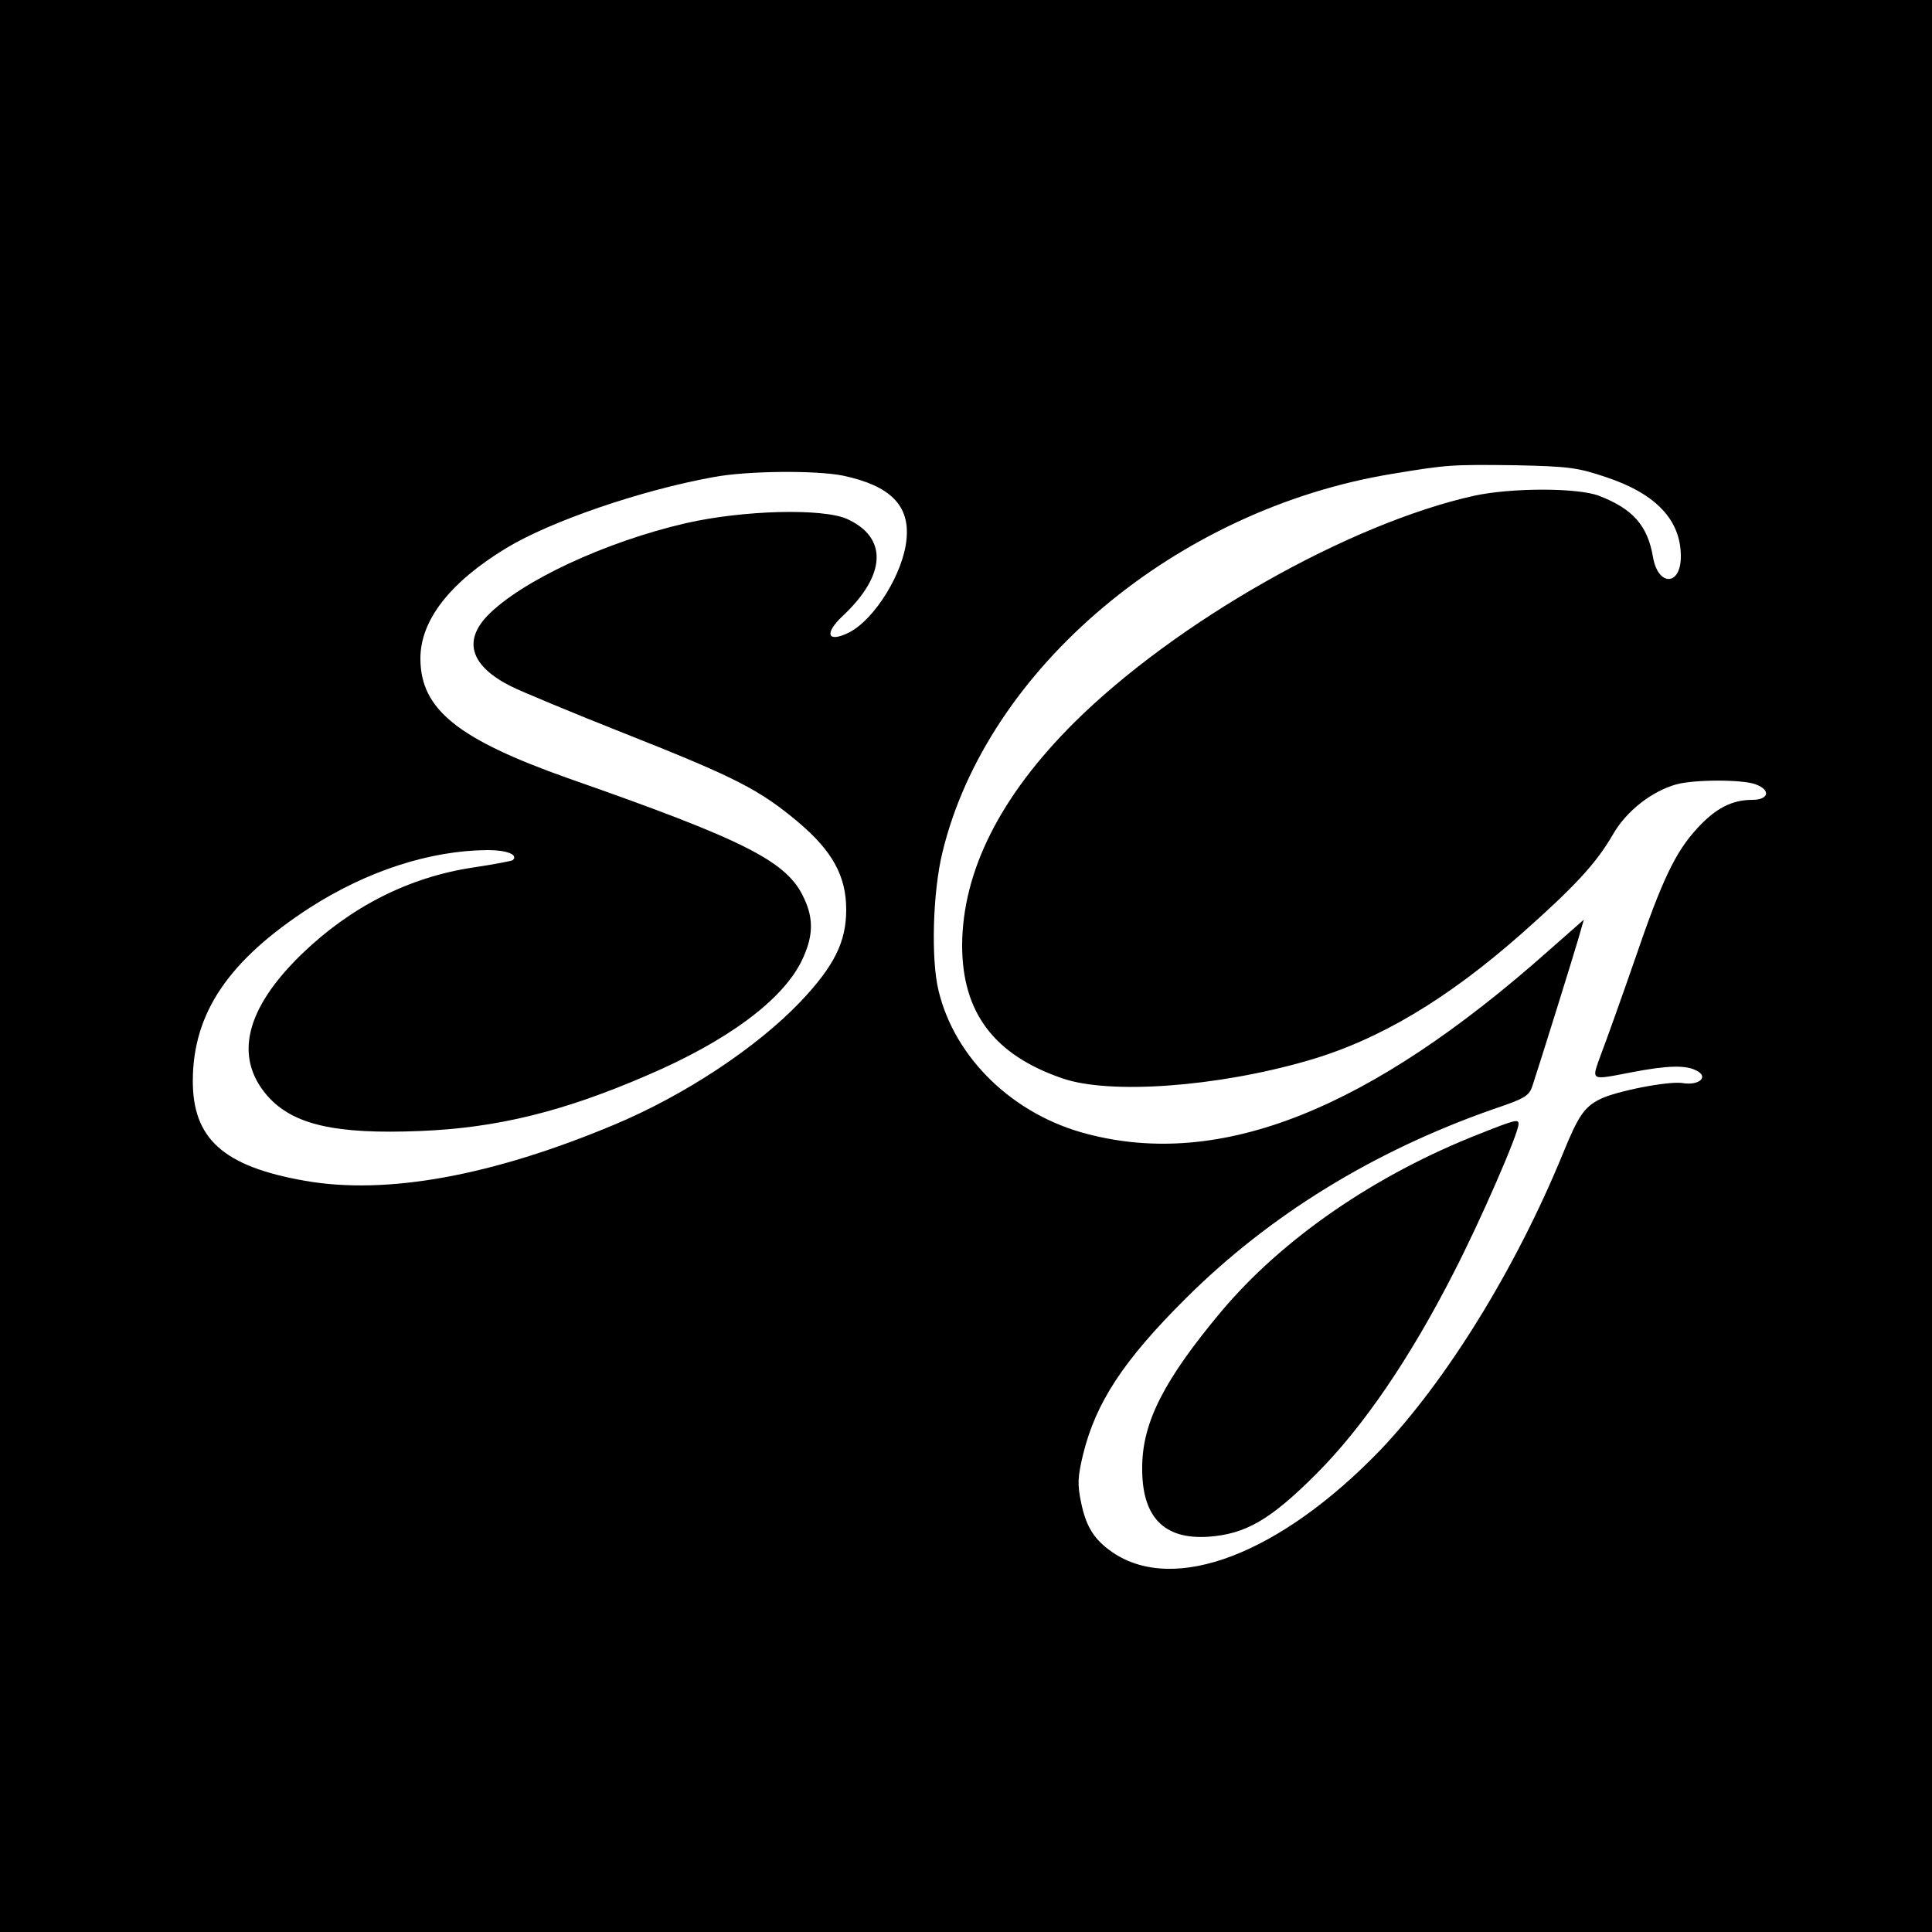 <?xml version="1.0" standalone="no"?>
<!DOCTYPE svg PUBLIC "-//W3C//DTD SVG 20010904//EN"
 "http://www.w3.org/TR/2001/REC-SVG-20010904/DTD/svg10.dtd">
<svg version="1.0" xmlns="http://www.w3.org/2000/svg"
 width="500pt" height="500pt" viewBox="0 0 500 500"
 preserveAspectRatio="xMidYMid meet">
<g transform="translate(0,500) scale(0.1,-0.1)"
fill="#000000" stroke="none">
<path d="M0 2500 l0 -2500 2500 0 2500 0 0 2500 0 2500 -2500 0 -2500 0 0
-2500z m4157 1265 c129 -43 193 -111 193 -205 0 -77 -59 -78 -72 -2 -14 82
-52 125 -140 159 -56 21 -226 21 -323 0 -324 -72 -772 -326 -1035 -587 -192
-191 -289 -385 -290 -576 0 -174 82 -284 260 -345 123 -42 399 -22 634 46 184
53 360 158 553 328 140 124 194 183 237 257 34 60 100 112 164 130 47 13 173
13 206 0 40 -15 33 -40 -9 -40 -53 0 -95 -22 -142 -73 -57 -62 -91 -132 -163
-343 -34 -98 -73 -207 -86 -241 -26 -72 -31 -69 79 -48 93 18 141 19 168 4 32
-16 6 -39 -36 -32 -36 6 -174 -21 -215 -42 -40 -20 -56 -44 -95 -140 -123
-300 -303 -590 -474 -769 -259 -268 -531 -372 -691 -264 -48 33 -69 66 -82
129 -10 47 -9 67 5 125 33 134 104 243 266 404 216 215 485 381 797 490 83 28
92 34 101 63 26 80 103 327 117 375 l15 52 -92 -81 c-463 -411 -847 -564
-1192 -474 -192 49 -344 196 -386 371 -20 81 -15 256 10 358 115 476 606 889
1166 980 139 23 150 24 315 22 140 -3 163 -6 237 -31z m-1975 4 c122 -26 173
-77 164 -165 -8 -86 -81 -205 -147 -240 -57 -29 -68 -5 -18 42 113 106 117
203 11 251 -63 28 -268 23 -417 -11 -208 -48 -427 -150 -514 -240 -63 -66 -42
-130 61 -182 26 -13 160 -69 299 -124 283 -112 345 -144 444 -227 89 -75 125
-140 125 -227 0 -84 -31 -146 -119 -239 -113 -118 -298 -241 -482 -318 -315
-132 -588 -182 -799 -145 -212 37 -292 109 -291 261 1 174 93 310 303 446 148
95 311 148 460 149 50 0 80 -12 65 -26 -2 -2 -48 -11 -102 -19 -167 -25 -318
-102 -445 -225 -145 -141 -175 -266 -88 -366 66 -75 176 -100 396 -91 198 8
370 50 589 145 205 88 347 193 397 294 30 61 33 108 7 163 -43 95 -148 149
-611 311 -285 101 -381 178 -382 308 -1 100 76 199 223 288 114 69 347 149
534 183 89 17 268 18 337 4z"/>
<path d="M3830 2066 c-271 -106 -512 -272 -671 -462 -146 -175 -202 -284 -203
-399 -2 -130 55 -190 172 -182 96 7 160 44 278 162 121 121 242 298 356 521
70 136 168 361 168 385 0 13 -7 12 -100 -25z"/>
</g>
</svg>
